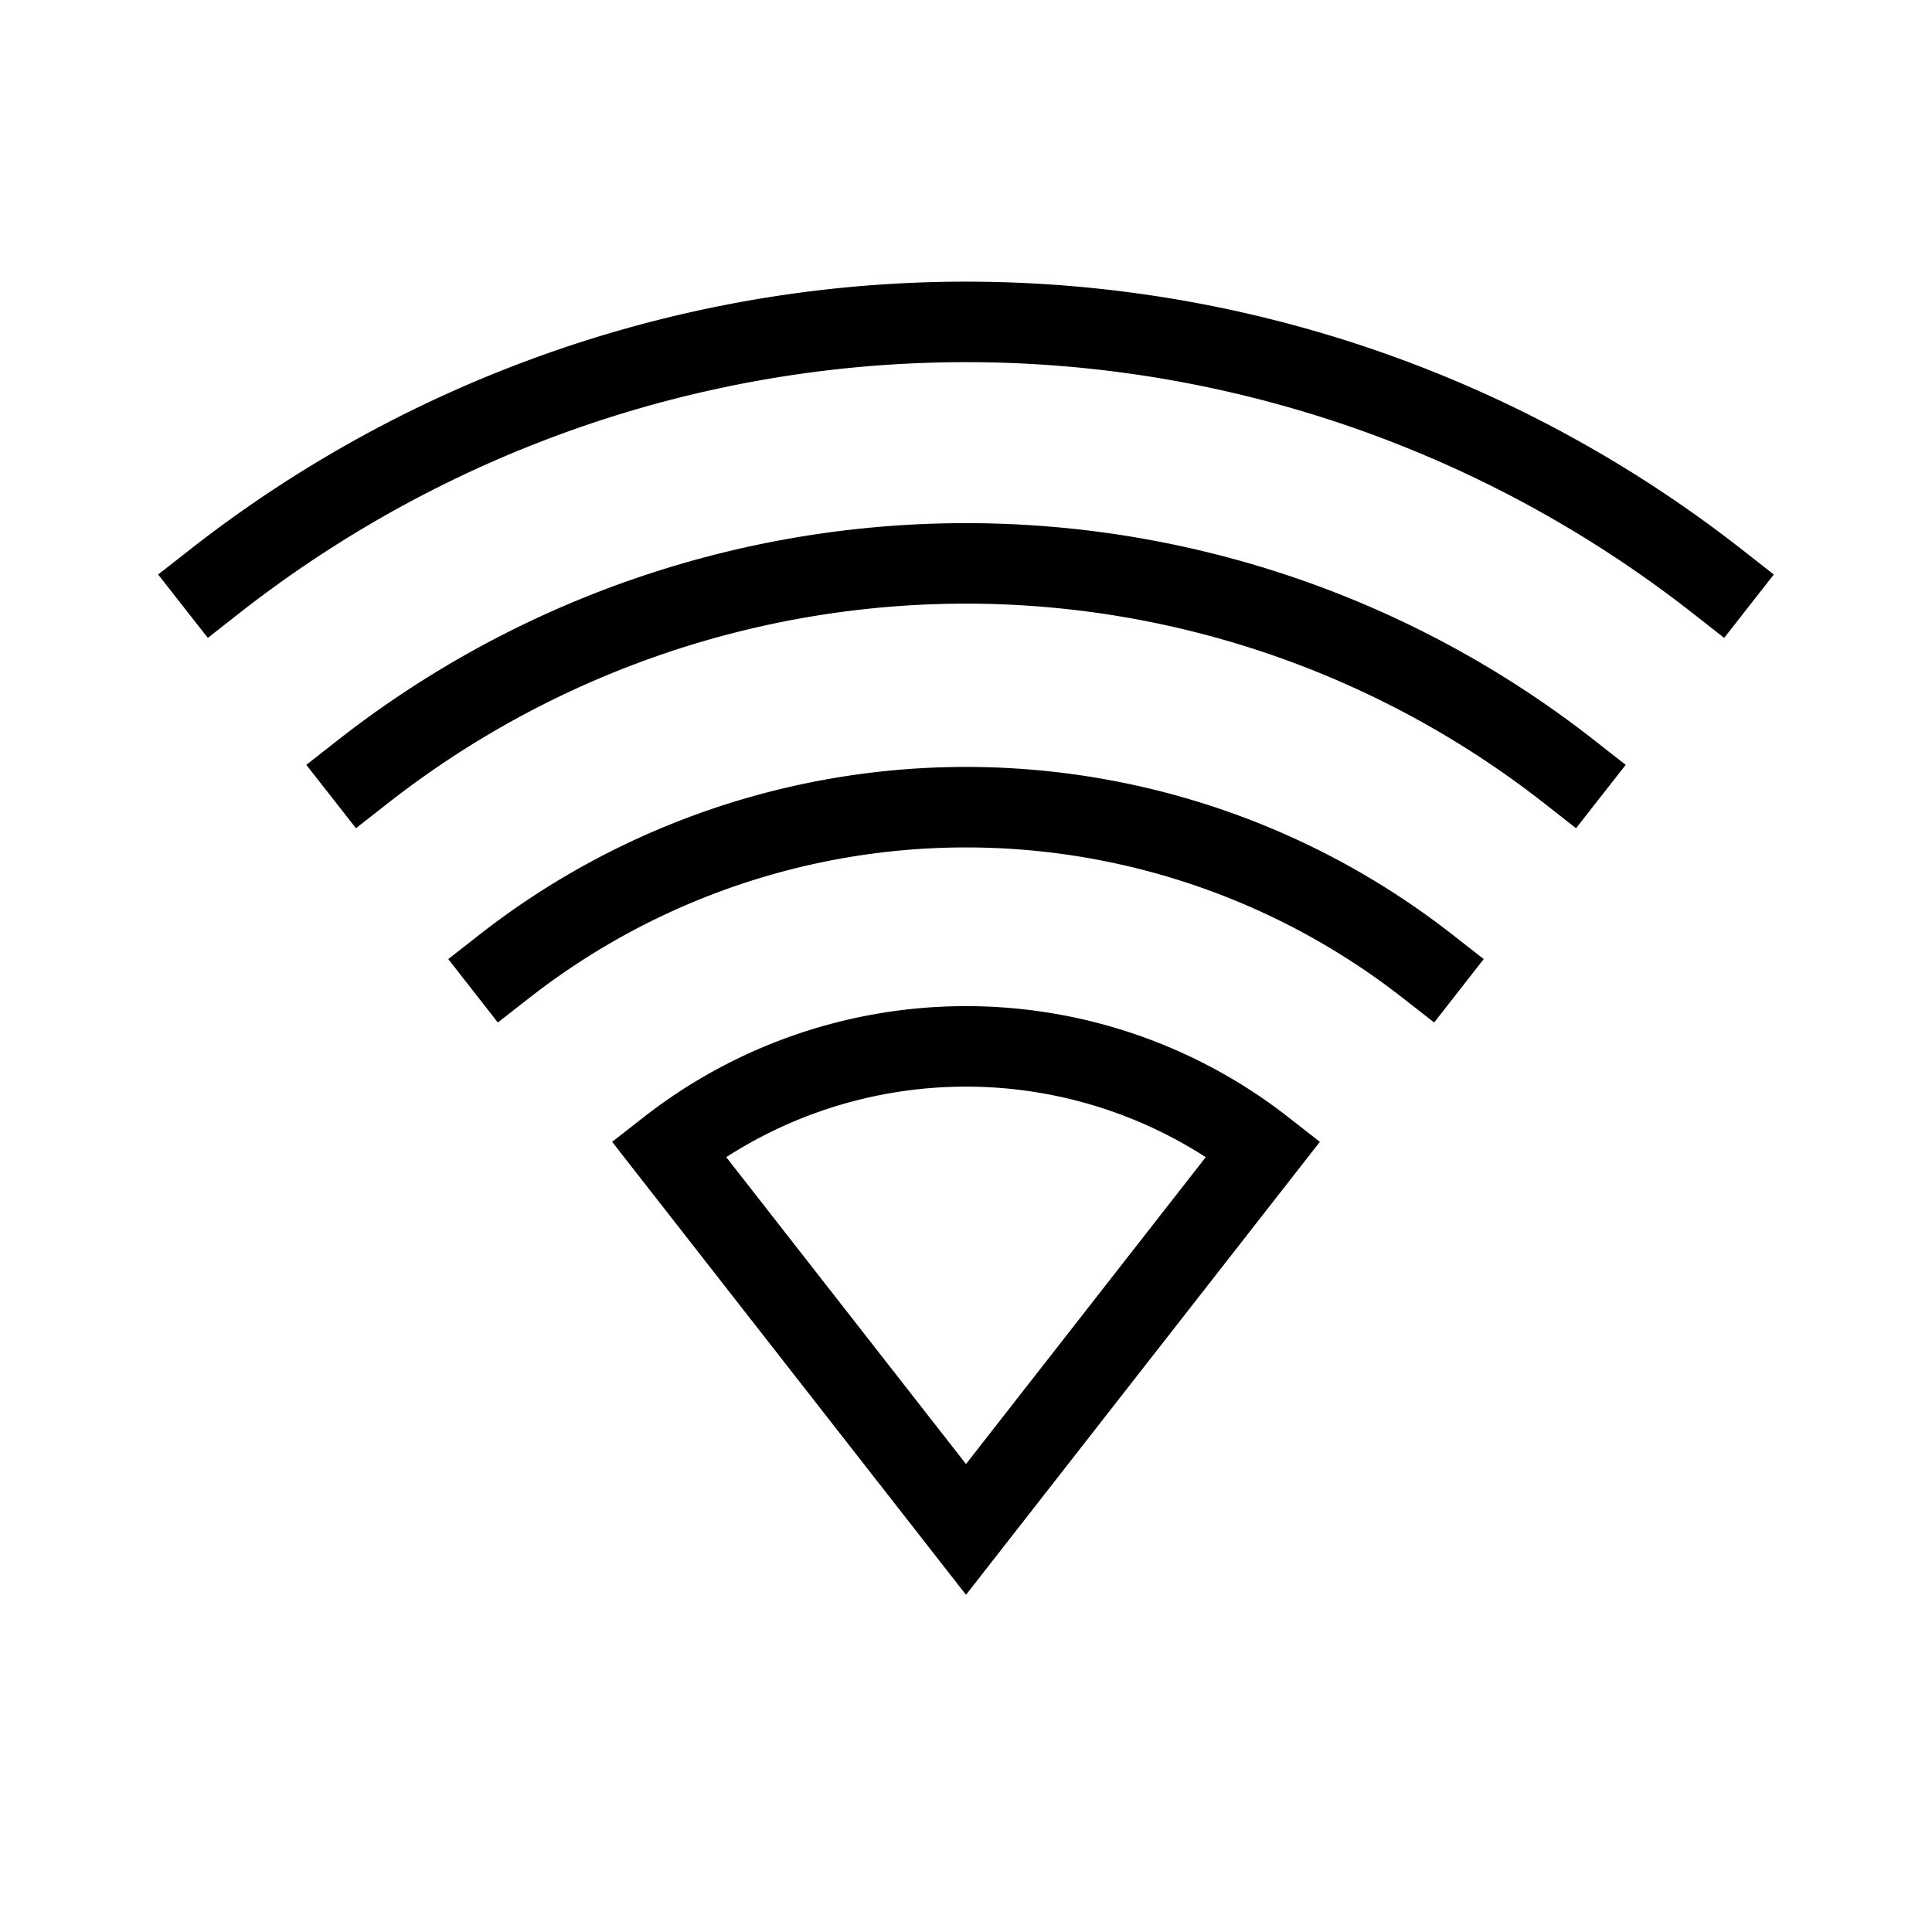 <?xml version="1.0" encoding="UTF-8" standalone="no"?>
<svg
   xmlns:dc="http://purl.org/dc/elements/1.1/"
   xmlns:cc="http://creativecommons.org/ns#"
   xmlns:rdf="http://www.w3.org/1999/02/22-rdf-syntax-ns#"
   xmlns:svg="http://www.w3.org/2000/svg"
   xmlns="http://www.w3.org/2000/svg"
   xmlns:sodipodi="http://sodipodi.sourceforge.net/DTD/sodipodi-0.dtd"
   xmlns:inkscape="http://www.inkscape.org/namespaces/inkscape"
   version="1.1"
   width="48"
   height="48"
   viewBox="0 0 48 48"
   enable-background="new 0 0 24.00 24.00"
   xml:space="preserve"
   id="svg4"
   sodipodi:docname="koicon.wifi.open.100.medium.svg"
   inkscape:version="1.0.1 (3bc2e813f5, 2020-09-07)"><sodipodi:namedview
   pagecolor="#ffffff"
   bordercolor="#666666"
   borderopacity="1"
   objecttolerance="10"
   gridtolerance="10"
   guidetolerance="10"
   inkscape:pageopacity="0"
   inkscape:pageshadow="2"
   inkscape:window-width="1914"
   inkscape:window-height="986"
   id="namedview22345"
   showgrid="true"
   inkscape:zoom="16.8125"
   inkscape:cx="24"
   inkscape:cy="24"
   inkscape:window-x="0"
   inkscape:window-y="72"
   inkscape:window-maximized="0"
   inkscape:current-layer="svg4"><inkscape:grid
     type="xygrid"
     id="grid22914" /></sodipodi:namedview><defs
   id="defs8">















	

		
	</defs>

<path
   style="fill:none;stroke:#000000;stroke-width:2;stroke-linecap:square;stroke-linejoin:miter"
   id="path1274"
   d="m 16.612,28.541 a 12,12 0 0 1 14.776,0 L 24,37.998 Z" /><path
   style="fill:none;stroke:#000000;stroke-width:2;stroke-linecap:square;stroke-linejoin:miter"
   id="path1278"
   d="m 12.541,24 a 18.612,18.612 0 0 1 22.918,0" /><path
   style="fill:none;stroke:#000000;stroke-width:2;stroke-linecap:square;stroke-linejoin:miter"
   id="path1280"
   d="m 9.014,19.173 a 24.341,24.414 0 0 1 29.972,10e-7" /><path
   style="fill:none;stroke:#000000;stroke-width:2;stroke-linecap:square;stroke-linejoin:miter"
   id="path1282"
   d="m 5.333,14.444 a 30.32,30.41 0 0 1 37.333,10e-7" /></svg>
